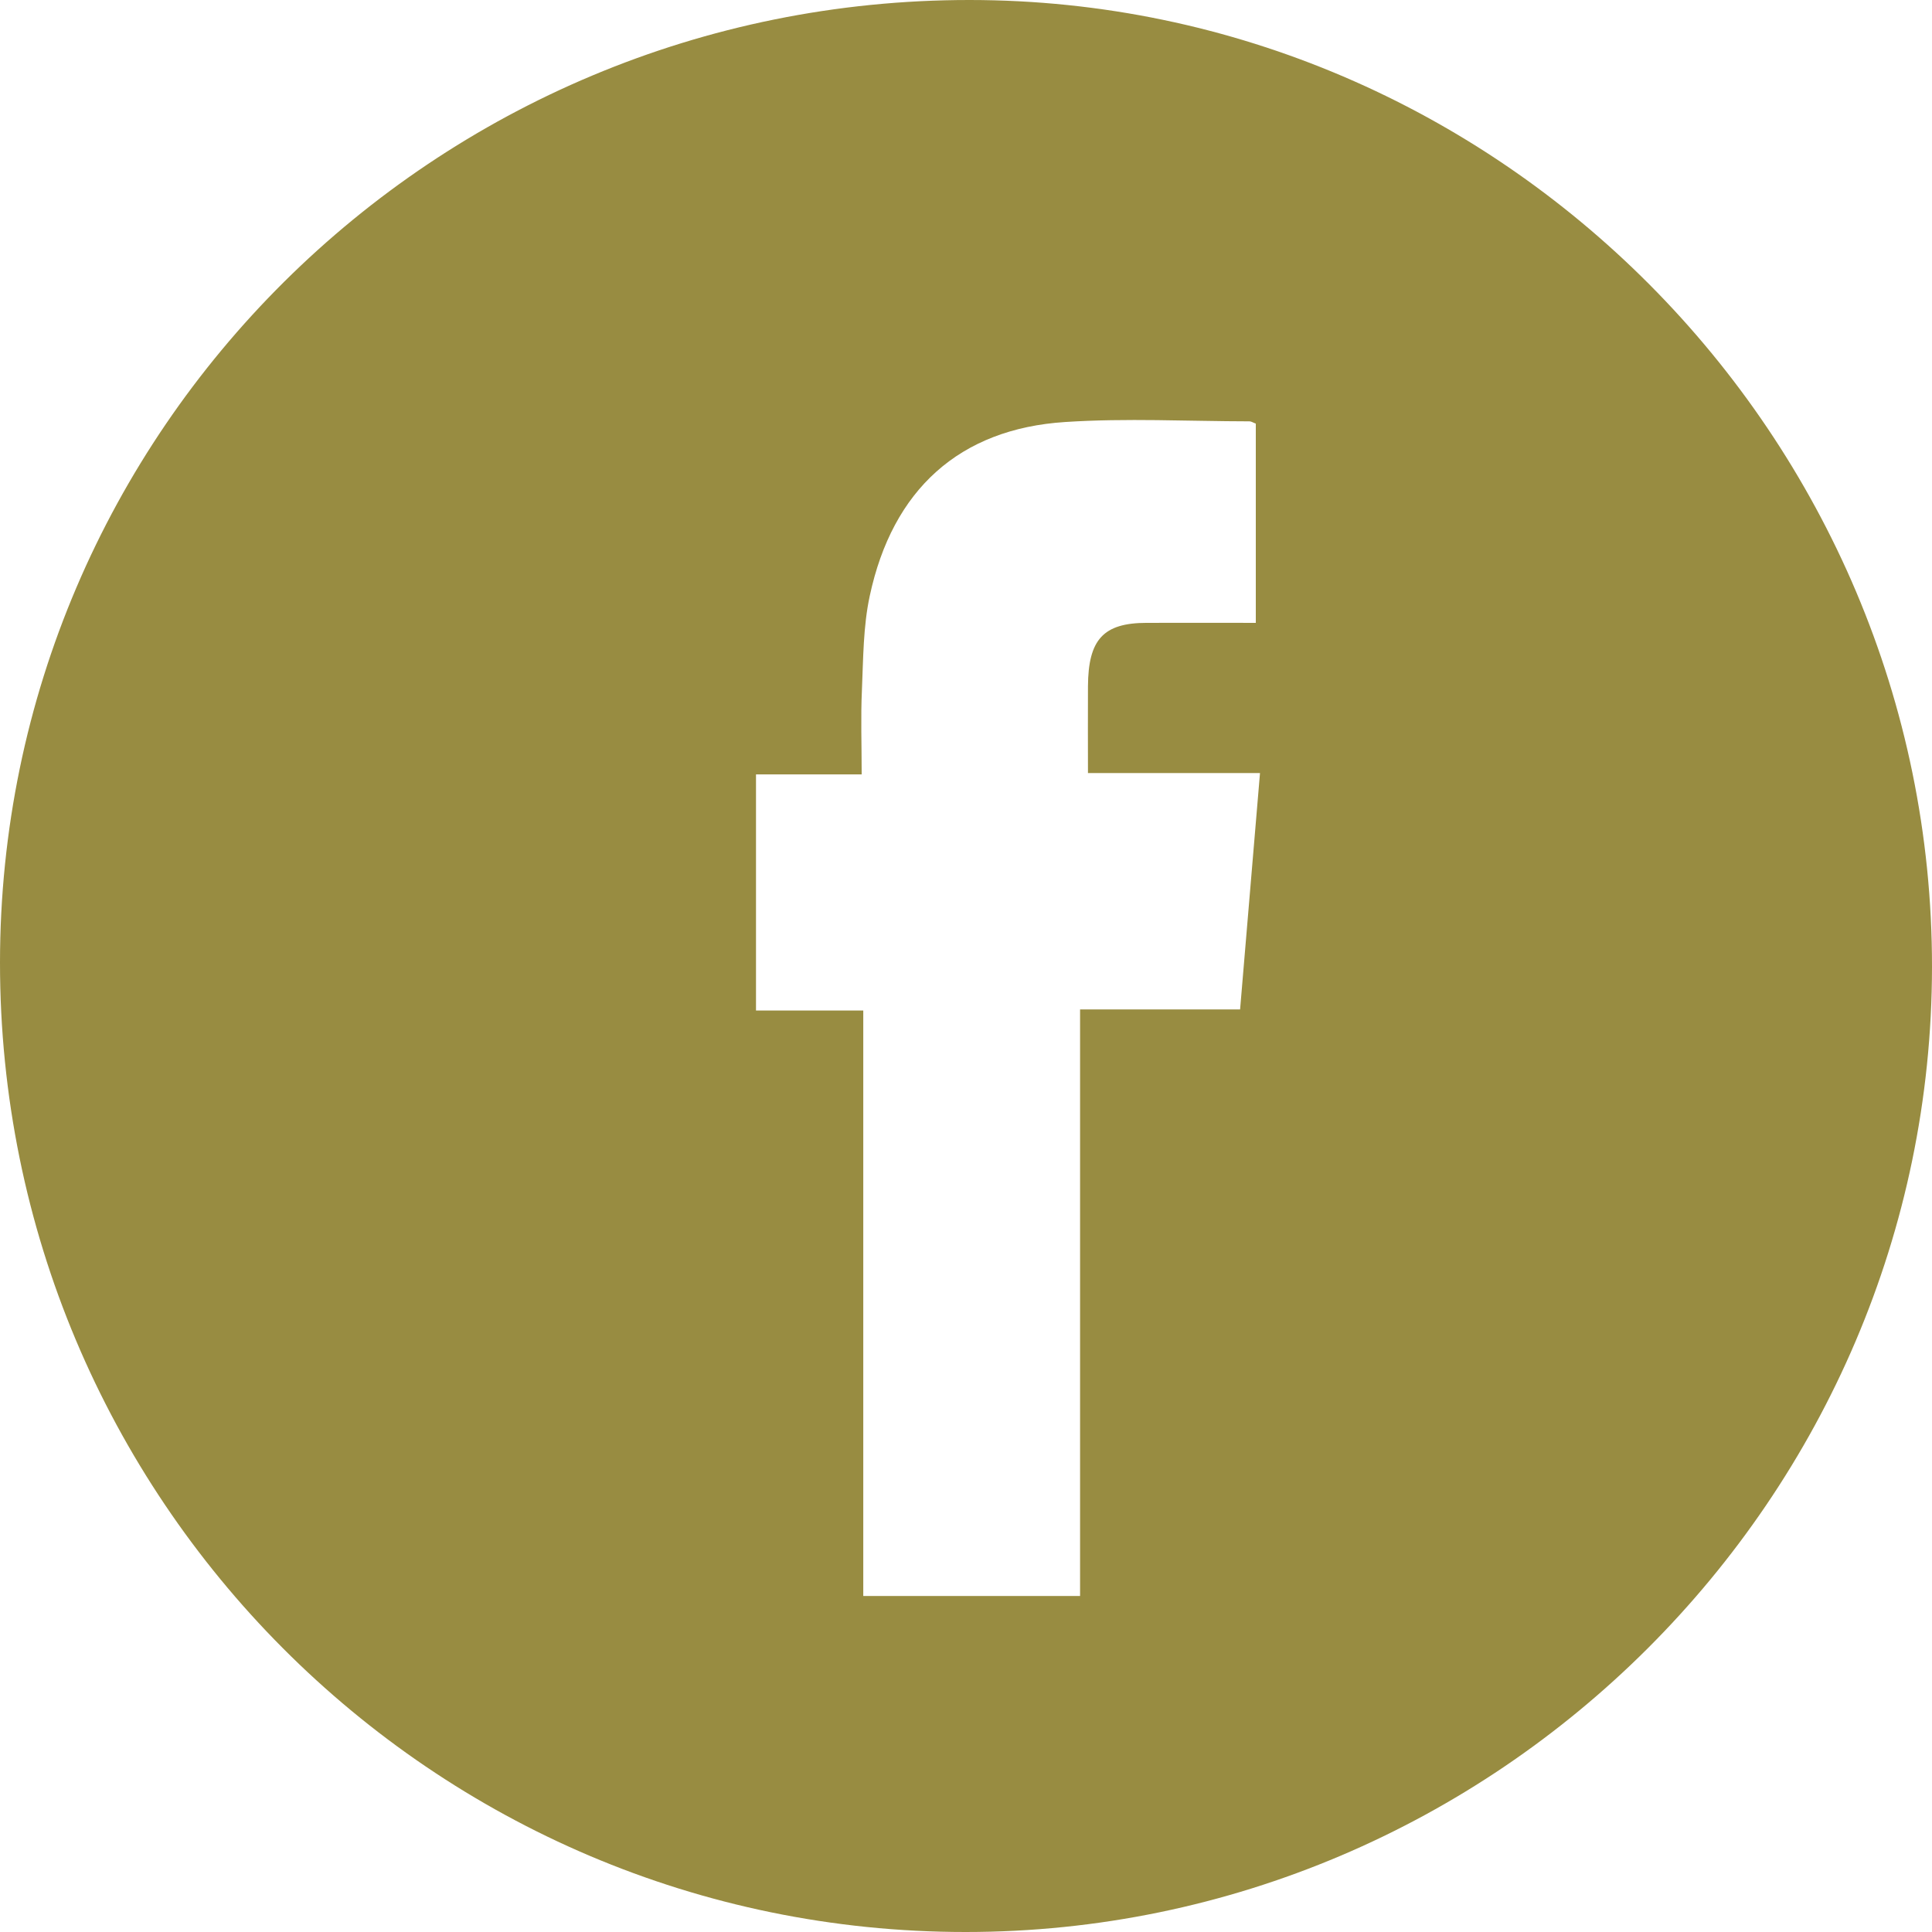 <?xml version="1.0" encoding="UTF-8"?>
<svg width="23px" height="23px" viewBox="0 0 23 23" version="1.1" xmlns="http://www.w3.org/2000/svg" xmlns:xlink="http://www.w3.org/1999/xlink">
    <g id="-" stroke="none" stroke-width="1" fill="none" fill-rule="evenodd">
        <g id="Header-Copy-4" transform="translate(-1117, -40)" fill="#988C41">
            <g id="Group-3-Copy" transform="translate(1117, 40)">
                <path d="M14.95,5.043 C14.917,5.031 14.896,5.016 14.875,5.016 C14.143,5.015 13.409,4.976 12.68,5.024 C11.424,5.105 10.625,5.827 10.354,7.095 C10.276,7.456 10.277,7.84 10.261,8.215 C10.246,8.538 10.258,8.863 10.258,9.219 L9,9.219 L9,12.03 L10.277,12.03 L10.277,19 L12.858,19 L12.858,12.017 L14.763,12.017 C14.842,11.074 14.92,10.155 15,9.203 L12.952,9.203 C12.952,8.839 12.95,8.505 12.952,8.171 C12.955,7.612 13.136,7.416 13.649,7.415 C14.078,7.414 14.507,7.415 14.95,7.415 L14.95,5.043 Z M3.40772076e-07,11.459 C0.002,5.128 5.171,-0.003 11.545,1.50707637e-06 C17.842,0.003 23.003,5.189 23,11.509 C22.997,17.824 17.815,23 11.495,23 C5.145,23 -0.002,17.832 3.40772076e-07,11.459 Z" id="Fill-1"></path>
            </g>
        </g>
    </g>
</svg>
